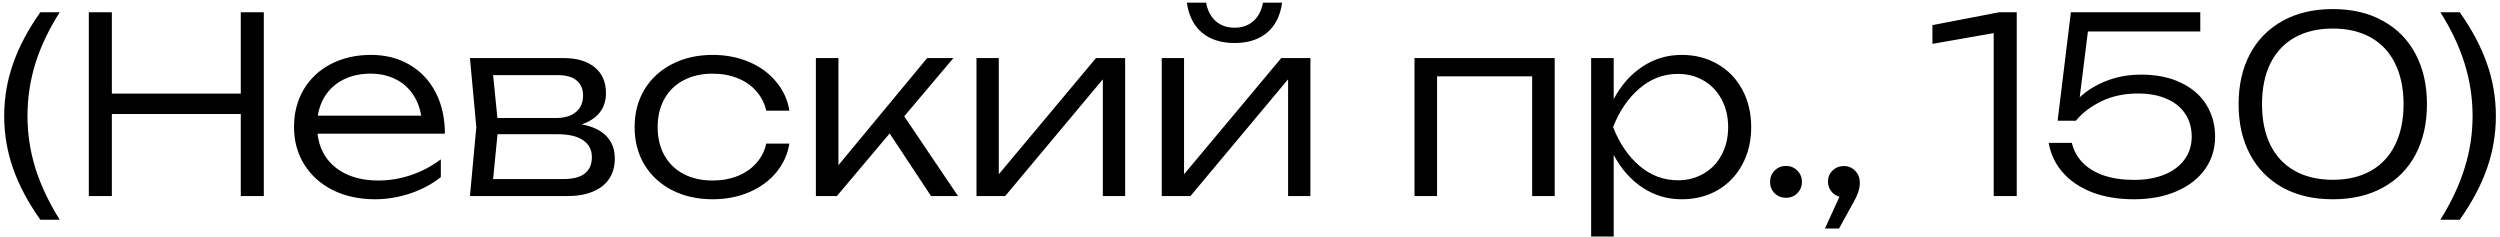 <?xml version="1.0" encoding="UTF-8"?> <svg xmlns="http://www.w3.org/2000/svg" width="306" height="29" viewBox="0 0 306 29" fill="none"><path d="M7.309 1.5C5.969 3.61 4.974 5.705 4.324 7.785C3.684 9.865 3.364 12.005 3.364 14.205C3.364 16.365 3.684 18.485 4.324 20.565C4.974 22.645 5.969 24.755 7.309 26.895H4.939C3.449 24.795 2.339 22.71 1.609 20.64C0.879 18.56 0.514 16.415 0.514 14.205C0.514 11.985 0.879 9.84 1.609 7.77C2.339 5.69 3.449 3.6 4.939 1.5H7.309ZM29.471 11.46V1.5H32.291V24H29.471V13.95H13.691V24H10.871V1.5H13.691V11.46H29.471ZM38.868 16.365C38.998 17.535 39.383 18.555 40.023 19.425C40.673 20.285 41.533 20.945 42.603 21.405C43.673 21.865 44.903 22.095 46.293 22.095C47.663 22.095 49.013 21.87 50.343 21.42C51.673 20.96 52.878 20.32 53.958 19.5V21.675C52.918 22.515 51.678 23.18 50.238 23.67C48.798 24.15 47.358 24.39 45.918 24.39C43.988 24.39 42.268 24.02 40.758 23.28C39.258 22.53 38.088 21.485 37.248 20.145C36.408 18.805 35.988 17.27 35.988 15.54C35.988 13.82 36.383 12.29 37.173 10.95C37.973 9.61 39.088 8.57 40.518 7.83C41.948 7.09 43.578 6.72 45.408 6.72C47.208 6.72 48.788 7.125 50.148 7.935C51.518 8.735 52.578 9.865 53.328 11.325C54.078 12.775 54.453 14.455 54.453 16.365H38.868ZM45.363 9.015C44.203 9.015 43.163 9.225 42.243 9.645C41.333 10.055 40.588 10.65 40.008 11.43C39.438 12.2 39.068 13.11 38.898 14.16H51.558C51.378 13.1 51.008 12.185 50.448 11.415C49.898 10.645 49.188 10.055 48.318 9.645C47.458 9.225 46.473 9.015 45.363 9.015ZM71.201 15.225C72.522 15.465 73.526 15.94 74.216 16.65C74.906 17.36 75.251 18.28 75.251 19.41C75.251 20.37 75.022 21.195 74.561 21.885C74.102 22.575 73.431 23.1 72.552 23.46C71.681 23.82 70.632 24 69.401 24H57.522L58.301 15.555L57.522 7.11H68.996C70.626 7.11 71.897 7.49 72.806 8.25C73.716 9 74.171 10.05 74.171 11.4C74.171 12.33 73.916 13.12 73.406 13.77C72.897 14.41 72.162 14.895 71.201 15.225ZM71.367 11.7C71.367 10.9 71.106 10.285 70.587 9.855C70.067 9.415 69.287 9.195 68.246 9.195H60.356L60.882 14.445H68.007C69.087 14.445 69.916 14.2 70.496 13.71C71.076 13.22 71.367 12.55 71.367 11.7ZM68.966 21.915C70.136 21.915 71.007 21.69 71.576 21.24C72.156 20.78 72.447 20.11 72.447 19.23C72.447 18.34 72.087 17.65 71.367 17.16C70.656 16.67 69.597 16.425 68.186 16.425H60.897L60.356 21.915H68.966ZM96.622 17.58C96.402 18.91 95.857 20.095 94.987 21.135C94.127 22.165 93.022 22.965 91.672 23.535C90.322 24.105 88.842 24.39 87.232 24.39C85.372 24.39 83.717 24.02 82.267 23.28C80.817 22.53 79.687 21.49 78.877 20.16C78.077 18.82 77.677 17.285 77.677 15.555C77.677 13.825 78.077 12.295 78.877 10.965C79.687 9.625 80.817 8.585 82.267 7.845C83.717 7.095 85.372 6.72 87.232 6.72C88.842 6.72 90.322 7.005 91.672 7.575C93.022 8.145 94.127 8.95 94.987 9.99C95.857 11.02 96.402 12.205 96.622 13.545H93.787C93.577 12.625 93.167 11.825 92.557 11.145C91.957 10.455 91.197 9.93 90.277 9.57C89.357 9.2 88.342 9.015 87.232 9.015C85.882 9.015 84.697 9.285 83.677 9.825C82.657 10.355 81.872 11.115 81.322 12.105C80.772 13.085 80.497 14.235 80.497 15.555C80.497 16.875 80.772 18.03 81.322 19.02C81.872 20 82.657 20.76 83.677 21.3C84.697 21.83 85.882 22.095 87.232 22.095C88.352 22.095 89.372 21.91 90.292 21.54C91.212 21.17 91.972 20.645 92.572 19.965C93.182 19.285 93.587 18.49 93.787 17.58H96.622ZM110.679 14.235L117.264 24H113.964L108.894 16.335L102.429 24H99.864V7.11H102.624V20.22L113.484 7.11H116.694L110.679 14.235ZM122.252 21.33L134.147 7.11H137.717V24H134.987V9.705L123.032 24H119.522V7.11H122.252V21.33ZM144.928 21.33L156.823 7.11H160.393V24H157.663V9.705L145.708 24H142.198V7.11H144.928V21.33ZM151.108 5.265C149.458 5.265 148.128 4.84 147.118 3.99C146.108 3.13 145.493 1.91 145.273 0.33H147.628C147.808 1.3 148.203 2.055 148.813 2.595C149.423 3.125 150.188 3.39 151.108 3.39C152.028 3.39 152.793 3.125 153.403 2.595C154.013 2.055 154.408 1.3 154.588 0.33H156.928C156.718 1.91 156.108 3.13 155.098 3.99C154.088 4.84 152.758 5.265 151.108 5.265ZM173.135 24V7.11H190.295V24H187.535V9.345H175.895V24H173.135ZM205.841 6.72C207.481 6.72 208.946 7.095 210.236 7.845C211.526 8.585 212.531 9.625 213.251 10.965C213.981 12.305 214.346 13.835 214.346 15.555C214.346 17.275 213.981 18.805 213.251 20.145C212.531 21.485 211.526 22.53 210.236 23.28C208.946 24.02 207.481 24.39 205.841 24.39C204.071 24.39 202.466 23.91 201.026 22.95C199.586 21.99 198.416 20.66 197.516 18.96V28.95H194.756V7.11H197.516V12.135C198.416 10.435 199.586 9.11 201.026 8.16C202.466 7.2 204.071 6.72 205.841 6.72ZM205.376 22.065C206.556 22.065 207.611 21.79 208.541 21.24C209.481 20.69 210.211 19.925 210.731 18.945C211.261 17.955 211.526 16.825 211.526 15.555C211.526 14.295 211.261 13.17 210.731 12.18C210.211 11.19 209.481 10.42 208.541 9.87C207.611 9.32 206.556 9.045 205.376 9.045C203.636 9.045 202.071 9.635 200.681 10.815C199.301 11.995 198.221 13.575 197.441 15.555C198.221 17.545 199.301 19.13 200.681 20.31C202.061 21.48 203.626 22.065 205.376 22.065ZM218.606 24.21C218.056 24.21 217.591 24.025 217.211 23.655C216.841 23.275 216.656 22.81 216.656 22.26C216.656 21.71 216.841 21.25 217.211 20.88C217.591 20.5 218.056 20.31 218.606 20.31C219.156 20.31 219.616 20.5 219.986 20.88C220.366 21.25 220.556 21.71 220.556 22.26C220.556 22.81 220.366 23.275 219.986 23.655C219.616 24.025 219.156 24.21 218.606 24.21ZM225.694 20.325C226.254 20.325 226.719 20.525 227.089 20.925C227.459 21.315 227.644 21.795 227.644 22.365C227.644 22.765 227.569 23.175 227.419 23.595C227.269 24.015 226.994 24.57 226.594 25.26L225.094 27.975H223.369L225.154 24.075C224.734 23.965 224.394 23.74 224.134 23.4C223.874 23.06 223.744 22.67 223.744 22.23C223.744 21.7 223.929 21.25 224.299 20.88C224.679 20.51 225.144 20.325 225.694 20.325ZM236.529 3.075L244.704 1.5H246.849V24H244.029V4.05L236.529 5.37V3.075ZM262.07 9.135C263.98 9.135 265.615 9.47 266.975 10.14C268.345 10.8 269.38 11.705 270.08 12.855C270.78 14.005 271.13 15.295 271.13 16.725C271.13 18.215 270.72 19.54 269.9 20.7C269.08 21.86 267.915 22.765 266.405 23.415C264.905 24.065 263.175 24.39 261.215 24.39C259.235 24.39 257.495 24.095 255.995 23.505C254.505 22.905 253.315 22.085 252.425 21.045C251.545 20.005 250.99 18.82 250.76 17.49H253.595C253.815 18.42 254.255 19.225 254.915 19.905C255.575 20.585 256.44 21.11 257.51 21.48C258.58 21.84 259.815 22.02 261.215 22.02C262.625 22.02 263.86 21.805 264.92 21.375C265.99 20.935 266.815 20.315 267.395 19.515C267.975 18.715 268.265 17.785 268.265 16.725C268.265 15.665 268.005 14.74 267.485 13.95C266.965 13.15 266.21 12.535 265.22 12.105C264.24 11.665 263.065 11.445 261.695 11.445C260.005 11.445 258.505 11.765 257.195 12.405C255.895 13.045 254.86 13.835 254.09 14.775H251.855L253.475 1.5H269.315V3.855H255.56L254.555 11.91C255.455 11.07 256.545 10.4 257.825 9.9C259.115 9.39 260.53 9.135 262.07 9.135ZM285.54 24.39C283.17 24.39 281.115 23.91 279.375 22.95C277.645 21.98 276.315 20.62 275.385 18.87C274.465 17.12 274.005 15.08 274.005 12.75C274.005 10.42 274.465 8.38 275.385 6.63C276.315 4.88 277.645 3.525 279.375 2.565C281.115 1.595 283.17 1.11 285.54 1.11C287.91 1.11 289.96 1.595 291.69 2.565C293.43 3.525 294.76 4.885 295.68 6.645C296.6 8.395 297.06 10.43 297.06 12.75C297.06 15.08 296.6 17.125 295.68 18.885C294.76 20.635 293.43 21.99 291.69 22.95C289.96 23.91 287.91 24.39 285.54 24.39ZM285.54 22.005C287.35 22.005 288.9 21.64 290.19 20.91C291.49 20.18 292.48 19.12 293.16 17.73C293.85 16.34 294.195 14.68 294.195 12.75C294.195 10.82 293.85 9.16 293.16 7.77C292.48 6.38 291.49 5.32 290.19 4.59C288.9 3.86 287.35 3.495 285.54 3.495C283.73 3.495 282.175 3.86 280.875 4.59C279.575 5.32 278.58 6.38 277.89 7.77C277.21 9.16 276.87 10.82 276.87 12.75C276.87 14.68 277.21 16.34 277.89 17.73C278.58 19.12 279.575 20.18 280.875 20.91C282.175 21.64 283.73 22.005 285.54 22.005ZM301.069 1.5C302.559 3.6 303.669 5.69 304.399 7.77C305.129 9.84 305.494 11.985 305.494 14.205C305.494 16.415 305.129 18.56 304.399 20.64C303.669 22.71 302.559 24.795 301.069 26.895H298.699C300.039 24.755 301.029 22.645 301.669 20.565C302.319 18.485 302.644 16.365 302.644 14.205C302.644 12.005 302.319 9.865 301.669 7.785C301.029 5.705 300.039 3.61 298.699 1.5H301.069Z" fill="black"></path></svg> 